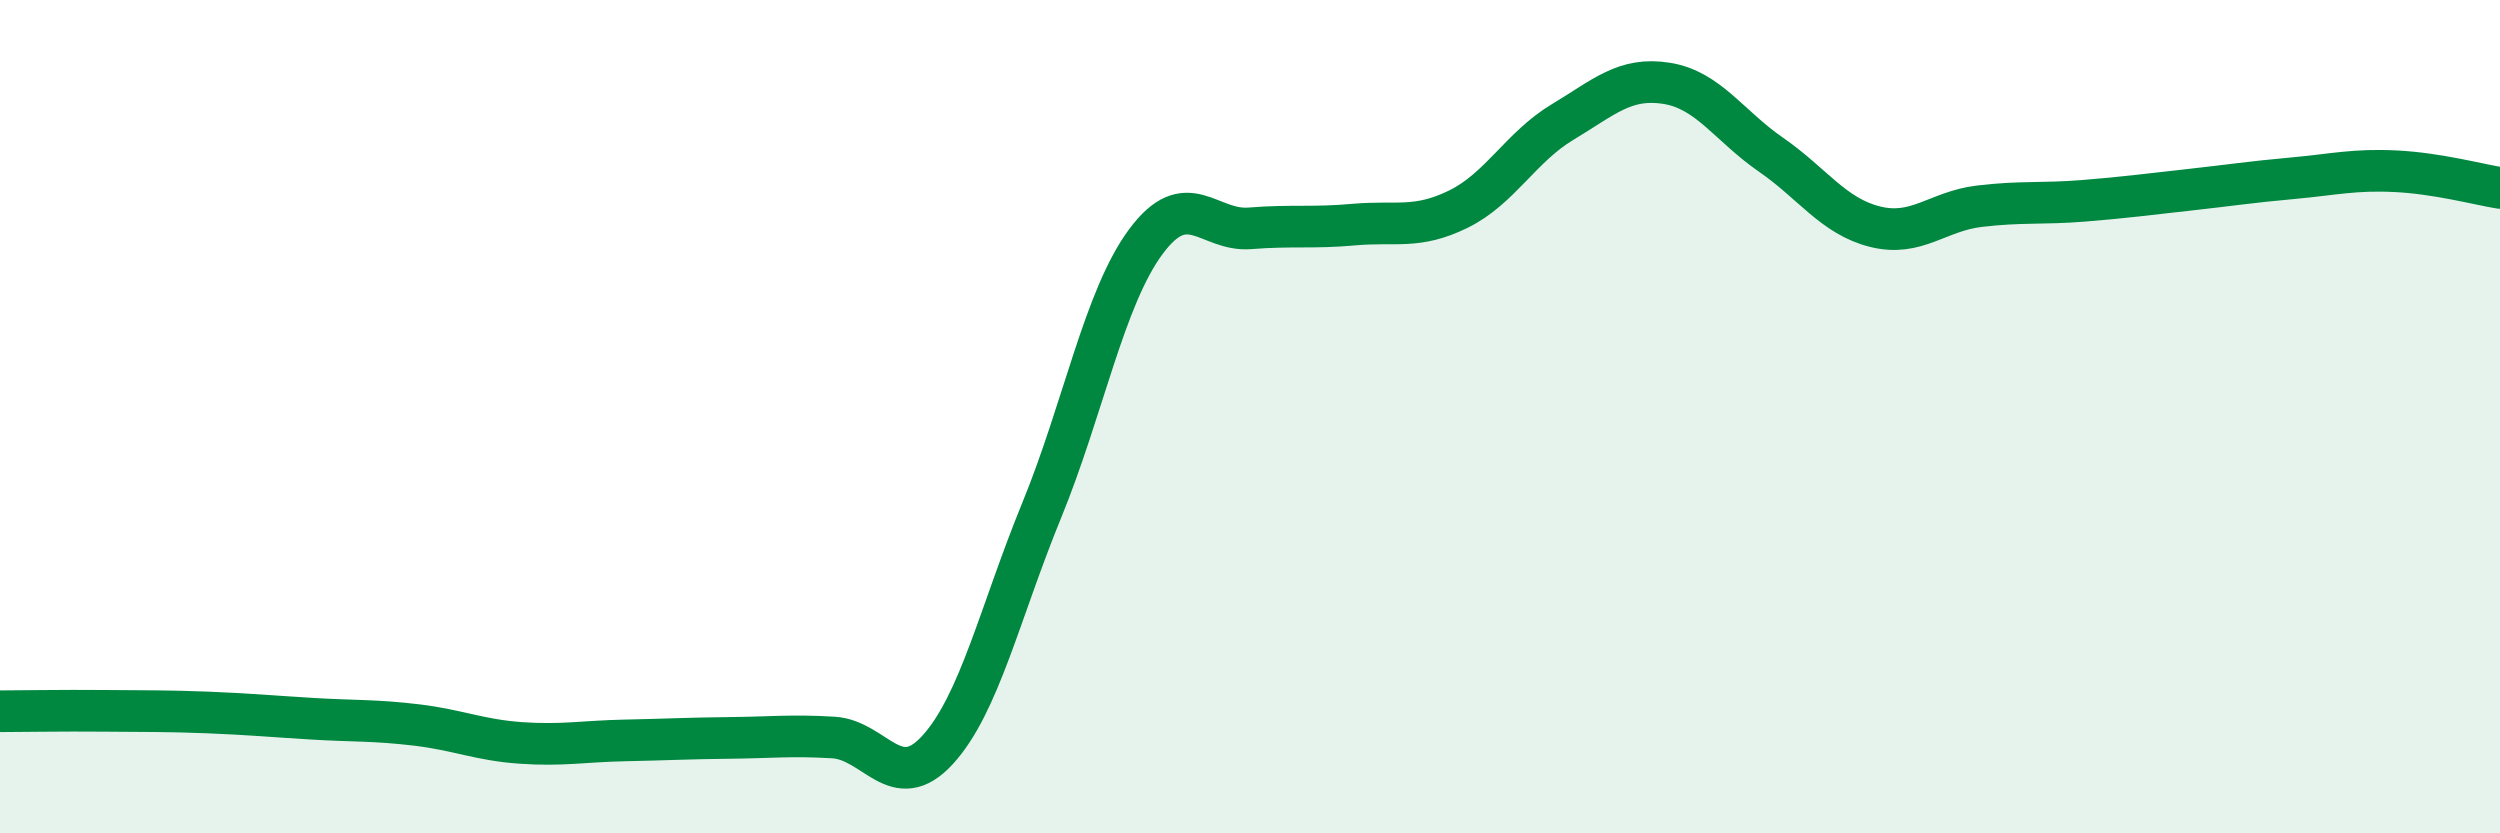 
    <svg width="60" height="20" viewBox="0 0 60 20" xmlns="http://www.w3.org/2000/svg">
      <path
        d="M 0,17.07 C 0.5,17.07 1.5,17.05 2.5,17.06 C 3.5,17.07 4,17.06 5,17.1 C 6,17.14 6.5,17.19 7.5,17.25 C 8.5,17.31 9,17.28 10,17.4 C 11,17.52 11.5,17.76 12.5,17.83 C 13.5,17.9 14,17.79 15,17.77 C 16,17.75 16.5,17.72 17.5,17.71 C 18.5,17.7 19,17.64 20,17.7 C 21,17.76 21.5,19.09 22.5,18 C 23.5,16.91 24,14.69 25,12.25 C 26,9.81 26.5,7.15 27.5,5.8 C 28.5,4.45 29,5.56 30,5.48 C 31,5.4 31.5,5.48 32.5,5.39 C 33.5,5.3 34,5.51 35,5.02 C 36,4.53 36.5,3.53 37.5,2.93 C 38.5,2.33 39,1.84 40,2 C 41,2.16 41.5,3.02 42.5,3.71 C 43.5,4.4 44,5.19 45,5.44 C 46,5.69 46.5,5.07 47.5,4.95 C 48.5,4.83 49,4.9 50,4.82 C 51,4.74 51.5,4.67 52.5,4.56 C 53.5,4.45 54,4.37 55,4.28 C 56,4.19 56.5,4.06 57.5,4.11 C 58.5,4.16 59.5,4.43 60,4.51L60 20L0 20Z"
        fill="#008740"
        opacity="0.1"
        stroke-linecap="round"
        stroke-linejoin="round"
      />
      <path
        d="M 0,17.07 C 0.5,17.07 1.5,17.05 2.5,17.06 C 3.5,17.07 4,17.06 5,17.1 C 6,17.14 6.5,17.19 7.5,17.25 C 8.5,17.31 9,17.28 10,17.4 C 11,17.52 11.5,17.76 12.5,17.83 C 13.5,17.9 14,17.79 15,17.77 C 16,17.75 16.5,17.72 17.5,17.71 C 18.5,17.7 19,17.64 20,17.7 C 21,17.76 21.5,19.09 22.5,18 C 23.5,16.91 24,14.69 25,12.25 C 26,9.81 26.5,7.15 27.5,5.8 C 28.5,4.45 29,5.56 30,5.48 C 31,5.4 31.5,5.48 32.5,5.39 C 33.5,5.3 34,5.51 35,5.02 C 36,4.53 36.5,3.53 37.5,2.93 C 38.5,2.33 39,1.84 40,2 C 41,2.16 41.5,3.02 42.5,3.71 C 43.5,4.4 44,5.19 45,5.44 C 46,5.69 46.5,5.07 47.5,4.95 C 48.5,4.83 49,4.9 50,4.82 C 51,4.74 51.5,4.67 52.5,4.56 C 53.5,4.45 54,4.37 55,4.28 C 56,4.19 56.5,4.06 57.5,4.11 C 58.5,4.16 59.5,4.43 60,4.51"
        stroke="#008740"
        stroke-width="1"
        fill="none"
        stroke-linecap="round"
        stroke-linejoin="round"
      />
    </svg>
  
